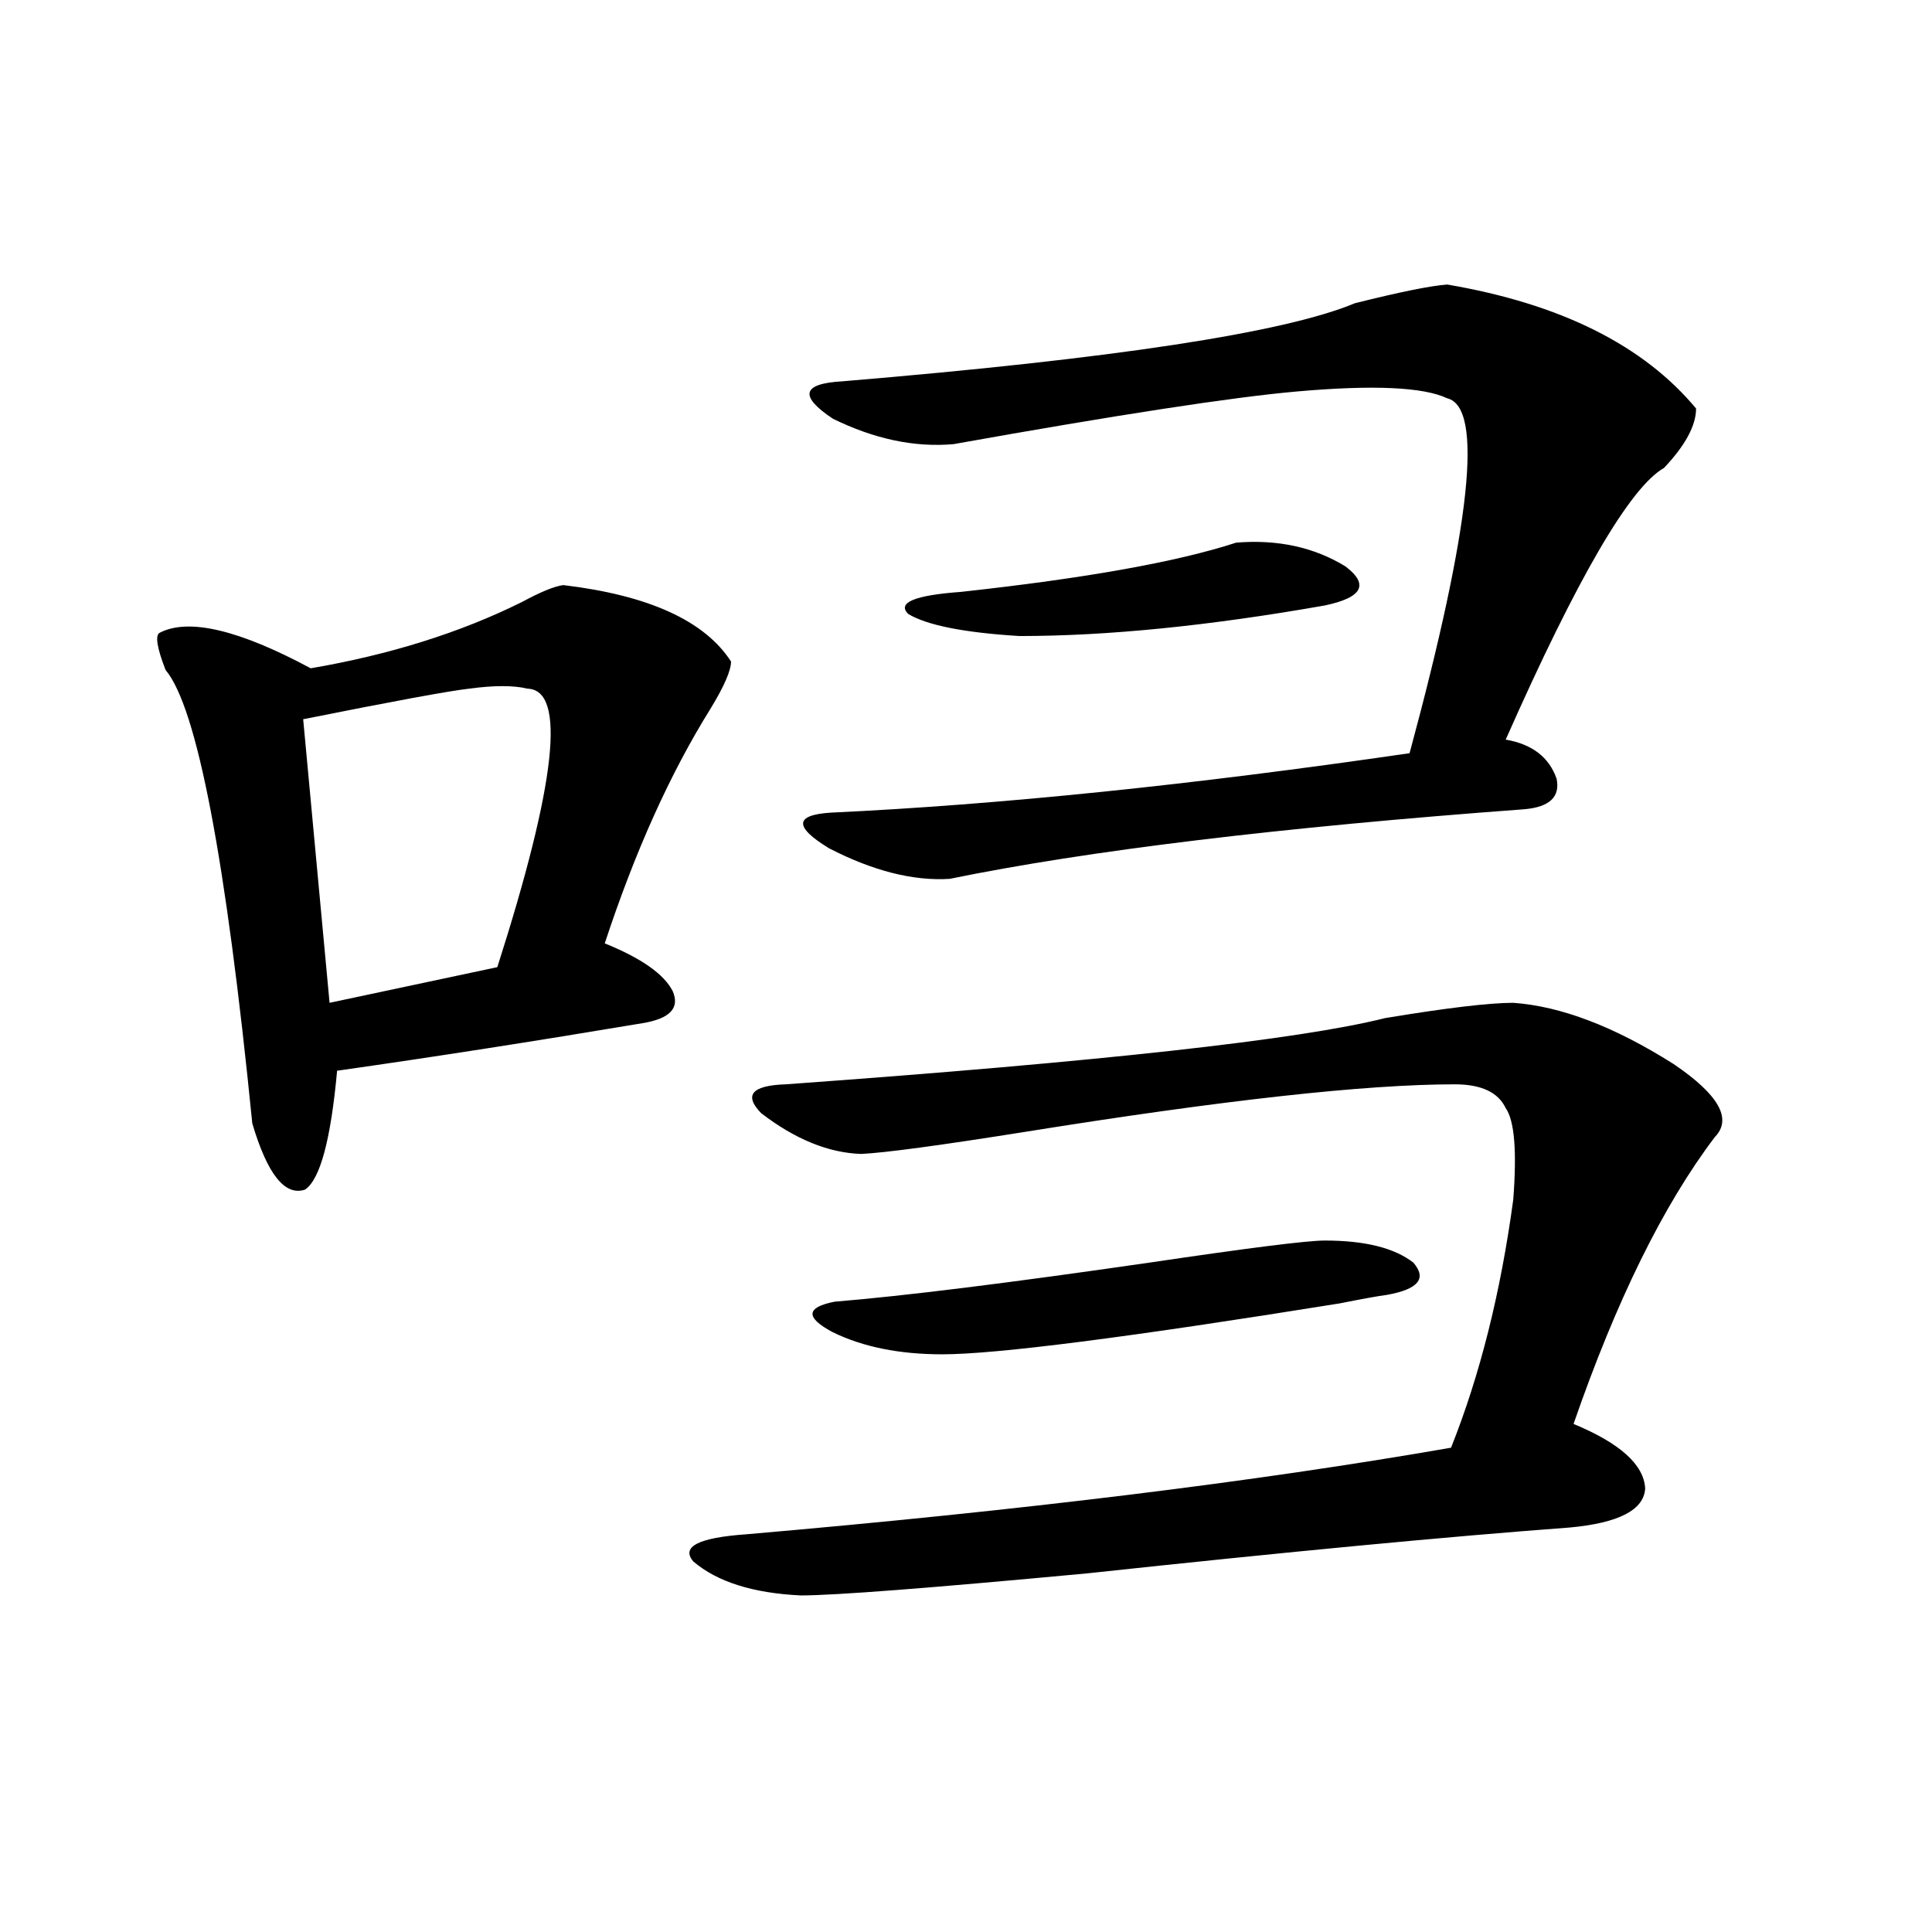 <?xml version="1.0" encoding="utf-8"?>
<!-- Generator: Adobe Illustrator 16.0.0, SVG Export Plug-In . SVG Version: 6.00 Build 0)  -->
<!DOCTYPE svg PUBLIC "-//W3C//DTD SVG 1.1//EN" "http://www.w3.org/Graphics/SVG/1.1/DTD/svg11.dtd">
<svg version="1.1" id="图层_1" xmlns="http://www.w3.org/2000/svg" xmlns:xlink="http://www.w3.org/1999/xlink" x="0px" y="0px"
	 width="1000px" height="1000px" viewBox="0 0 1000 1000" enable-background="new 0 0 1000 1000" xml:space="preserve">
<path d="M291.554,302.844c44.222,5.273,73.169,18.457,86.827,39.551c0,4.696-3.582,12.896-10.731,24.609
	c-20.822,33.398-39.023,73.828-54.633,121.289c18.856,7.622,30.563,15.82,35.121,24.609c3.902,8.789-1.311,14.364-15.609,16.699
	c-55.943,9.38-108.625,17.578-158.045,24.609c-3.262,35.747-8.78,56.25-16.585,61.523c-10.411,3.516-19.512-7.91-27.316-34.277
	c-13.658-137.109-28.627-215.332-44.877-234.668c-4.558-11.714-5.533-18.155-2.927-19.336c14.954-7.608,40.975-1.456,78.047,18.457
	c40.975-7.031,77.392-18.457,109.266-34.277C279.847,306.359,286.996,303.435,291.554,302.844z M273.018,356.457
	c-7.164-1.758-17.24-1.758-30.243,0c-10.411,1.181-39.023,6.454-85.852,15.82l13.658,146.777l86.827-18.457
	C287.972,405.099,293.17,357.048,273.018,356.457z M783.249,519.055c24.71,1.758,52.347,12.305,82.925,31.641
	c23.414,15.82,30.563,28.427,21.463,37.793c-26.676,35.156-51.065,84.677-73.169,148.535c24.055,9.97,36.417,21.094,37.072,33.398
	c-0.655,11.138-13.658,17.88-39.023,20.215c-63.093,4.696-146.338,12.606-249.75,23.73c-81.309,7.608-130.729,11.426-148.289,11.426
	c-24.725-1.181-43.261-7.031-55.608-17.578c-6.509-7.608,2.592-12.305,27.316-14.063c142.436-12.305,264.049-27.246,364.869-44.824
	c14.954-37.491,25.686-80.269,32.194-128.32c1.951-25.187,0.641-41.007-3.902-47.461c-3.902-8.198-12.683-12.305-26.341-12.305
	c-46.188,0-120.332,8.212-222.434,24.609c-44.236,7.031-72.528,10.849-84.876,11.426c-16.92-0.577-34.146-7.608-51.706-21.094
	c-9.115-9.366-4.878-14.351,12.683-14.941c162.588-11.714,266-23.14,310.236-34.277
	C748.769,521.691,770.887,519.055,783.249,519.055z M749.104,147.277c58.535,9.97,101.461,31.353,128.777,64.16
	c0,8.789-5.533,19.048-16.585,30.762c-17.561,9.97-44.877,56.841-81.949,140.625c13.658,2.349,22.438,9.091,26.341,20.215
	c1.951,9.38-3.582,14.653-16.585,15.82c-126.826,9.38-226.016,21.396-297.554,36.035c-18.871,1.181-39.679-4.093-62.438-15.82
	c-18.216-11.124-17.896-17.276,0.976-18.457c87.147-4.093,186.978-14.351,299.505-30.762
	c31.859-117.773,38.368-178.995,19.512-183.691c-12.362-5.851-38.383-7.031-78.047-3.516c-33.17,2.938-92.36,12.017-177.557,27.246
	c-20.167,1.758-40.975-2.637-62.438-13.184c-17.561-11.714-15.944-18.155,4.878-19.336c140.484-11.714,228.928-25.187,265.359-40.43
	C724.714,151.095,740.644,147.868,749.104,147.277z M685.69,642.102c20.808,0,36.097,3.817,45.853,11.426
	c7.149,8.212,2.592,13.774-13.658,16.699c-4.558,0.591-12.683,2.06-24.39,4.395c-109.266,17.578-177.892,26.367-205.849,26.367
	c-22.118,0-40.975-3.804-56.584-11.426c-14.313-7.608-13.993-12.882,0.976-15.82c35.762-2.925,90.074-9.668,162.923-20.215
	C646.332,645.919,676.575,642.102,685.69,642.102z M639.838,280.871c21.463-1.758,40.319,2.349,56.584,12.305
	c12.348,9.38,8.78,16.122-10.731,20.215c-59.846,10.547-112.527,15.82-158.045,15.82c-28.627-1.758-47.804-5.562-57.56-11.426
	c-5.854-5.851,3.247-9.668,27.316-11.426C561.791,299.328,609.26,290.841,639.838,280.871z"/>
</svg>
